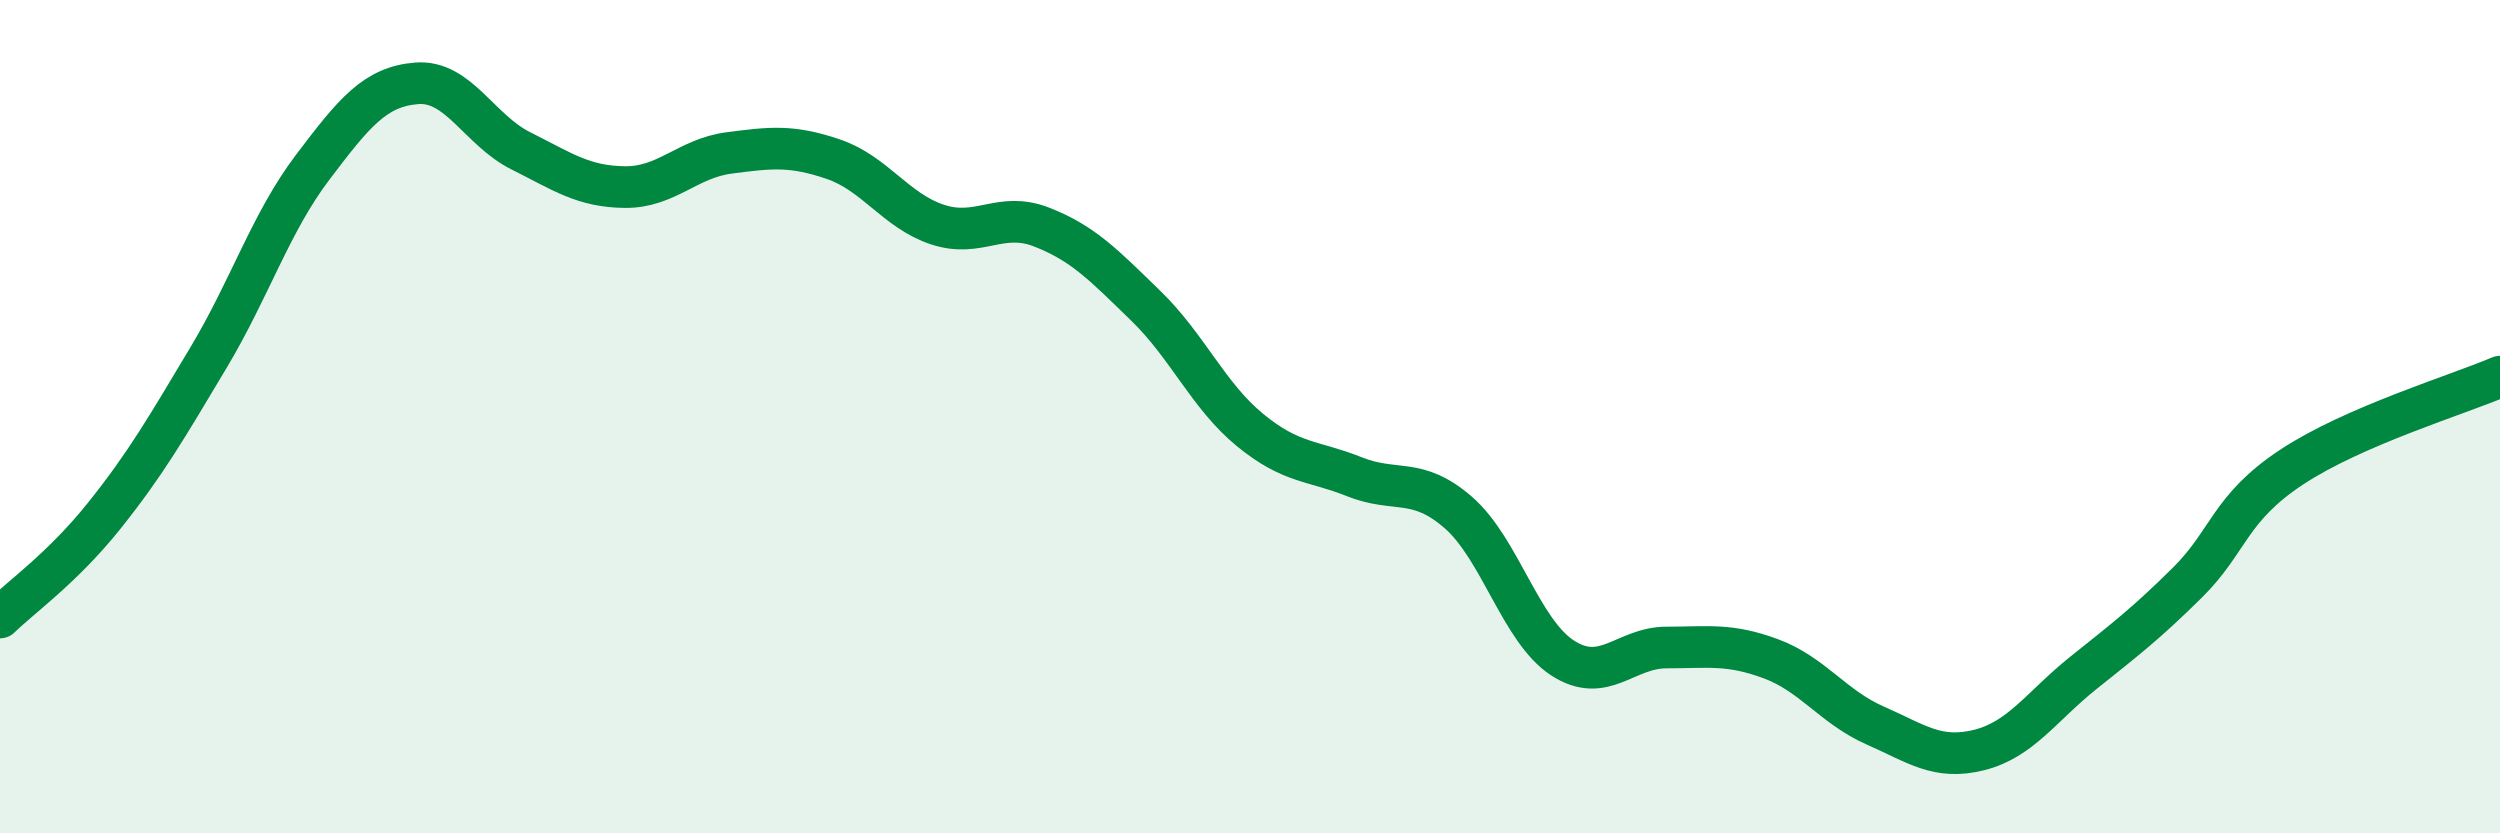 
    <svg width="60" height="20" viewBox="0 0 60 20" xmlns="http://www.w3.org/2000/svg">
      <path
        d="M 0,14.82 C 0.5,14.33 1.5,13.63 2.5,12.38 C 3.5,11.13 4,10.26 5,8.59 C 6,6.92 6.5,5.34 7.5,4.02 C 8.5,2.7 9,2.08 10,2 C 11,1.92 11.5,3.12 12.5,3.62 C 13.5,4.12 14,4.48 15,4.49 C 16,4.5 16.5,3.8 17.5,3.67 C 18.5,3.54 19,3.48 20,3.82 C 21,4.16 21.5,5.06 22.5,5.39 C 23.5,5.72 24,5.06 25,5.45 C 26,5.84 26.5,6.37 27.5,7.34 C 28.5,8.31 29,9.5 30,10.32 C 31,11.14 31.5,11.04 32.5,11.44 C 33.5,11.84 34,11.43 35,12.3 C 36,13.17 36.5,15.14 37.5,15.79 C 38.5,16.44 39,15.54 40,15.54 C 41,15.54 41.5,15.44 42.5,15.81 C 43.5,16.18 44,16.97 45,17.41 C 46,17.85 46.5,18.25 47.5,18 C 48.5,17.75 49,16.95 50,16.15 C 51,15.35 51.5,14.97 52.5,13.98 C 53.5,12.99 53.5,12.2 55,11.21 C 56.5,10.22 59,9.47 60,9.04L60 20L0 20Z"
        fill="#008740"
        opacity="0.1"
        stroke-linecap="round"
        stroke-linejoin="round"
      />
      <path
        d="M 0,14.82 C 0.5,14.33 1.5,13.63 2.5,12.38 C 3.5,11.13 4,10.26 5,8.59 C 6,6.92 6.5,5.34 7.5,4.02 C 8.5,2.7 9,2.08 10,2 C 11,1.92 11.5,3.12 12.5,3.62 C 13.5,4.12 14,4.48 15,4.49 C 16,4.5 16.5,3.8 17.5,3.67 C 18.5,3.54 19,3.48 20,3.82 C 21,4.16 21.5,5.06 22.5,5.39 C 23.5,5.72 24,5.06 25,5.45 C 26,5.84 26.5,6.37 27.5,7.34 C 28.5,8.31 29,9.5 30,10.32 C 31,11.14 31.5,11.04 32.5,11.44 C 33.5,11.84 34,11.43 35,12.3 C 36,13.17 36.5,15.14 37.5,15.79 C 38.5,16.44 39,15.54 40,15.54 C 41,15.54 41.5,15.44 42.5,15.81 C 43.5,16.18 44,16.97 45,17.41 C 46,17.85 46.5,18.25 47.5,18 C 48.5,17.75 49,16.95 50,16.15 C 51,15.35 51.5,14.97 52.5,13.98 C 53.5,12.99 53.5,12.2 55,11.21 C 56.5,10.22 59,9.47 60,9.04"
        stroke="#008740"
        stroke-width="1"
        fill="none"
        stroke-linecap="round"
        stroke-linejoin="round"
      />
    </svg>
  